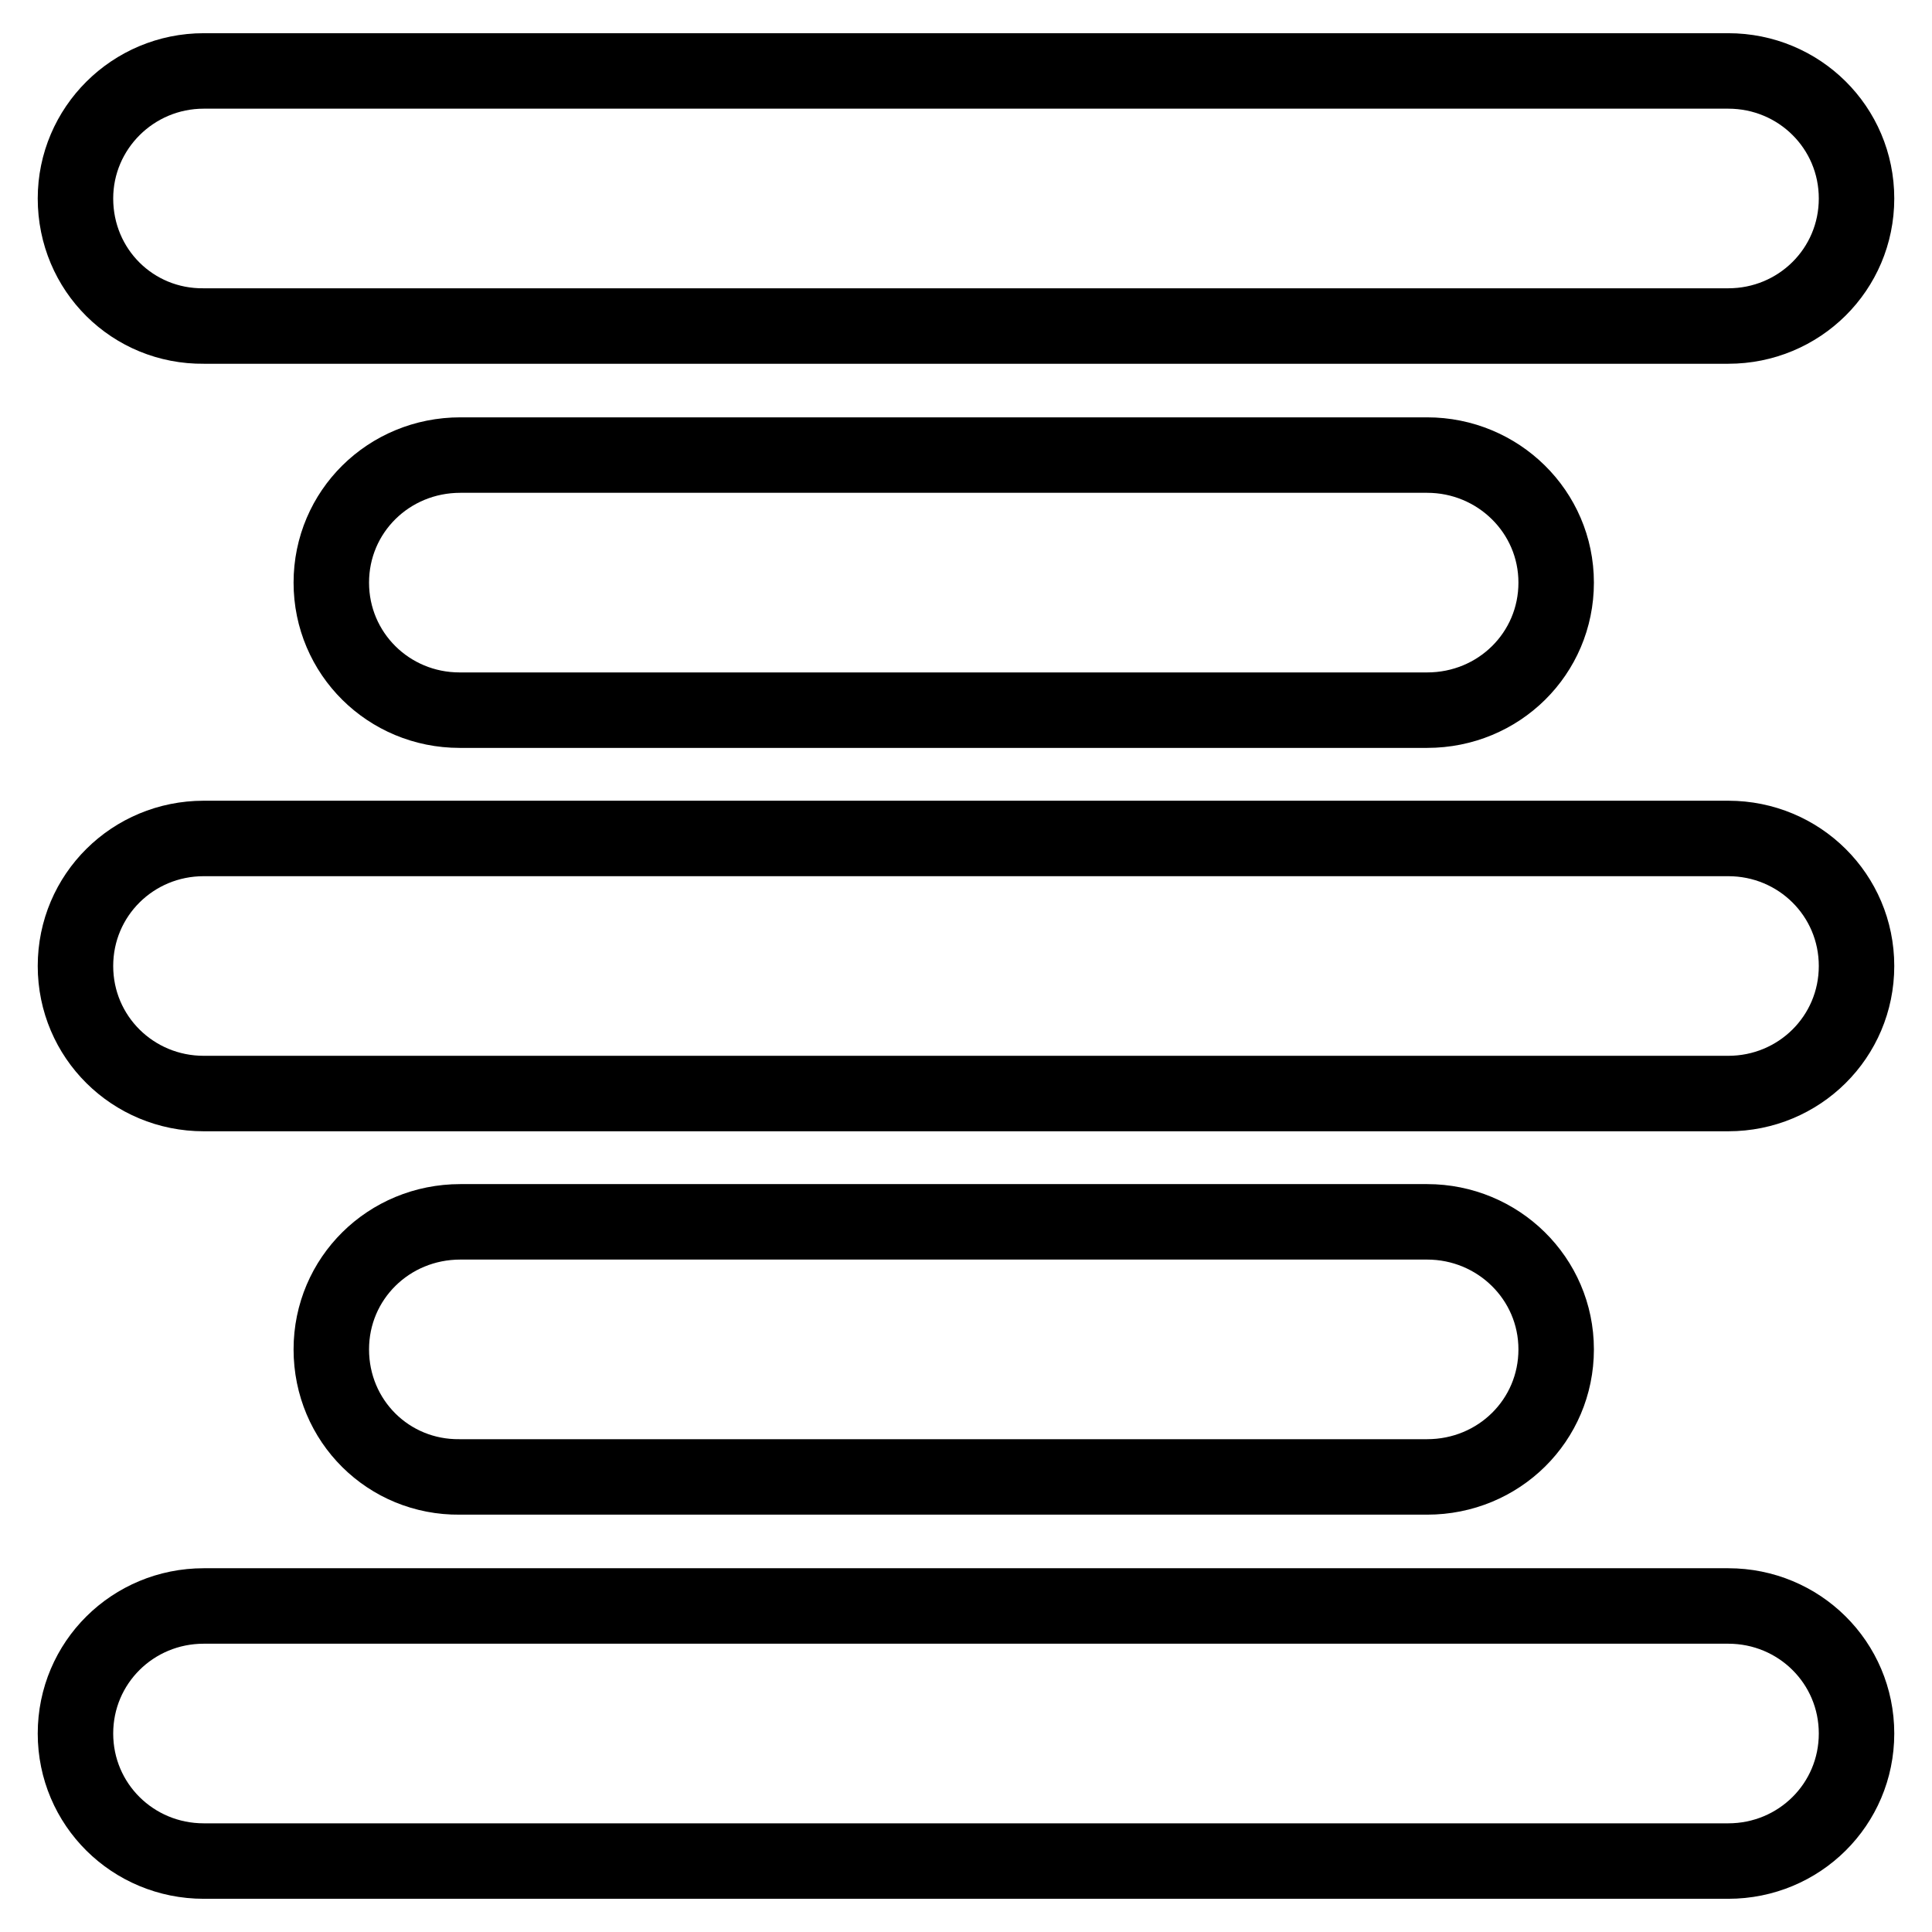<?xml version="1.0" encoding="utf-8"?>
<!-- Svg Vector Icons : http://www.onlinewebfonts.com/icon -->
<!DOCTYPE svg PUBLIC "-//W3C//DTD SVG 1.1//EN" "http://www.w3.org/Graphics/SVG/1.1/DTD/svg11.dtd">
<svg version="1.1" xmlns="http://www.w3.org/2000/svg" xmlns:xlink="http://www.w3.org/1999/xlink" x="0px" y="0px" viewBox="0 0 256 256" enable-background="new 0 0 256 256" xml:space="preserve">
<g> <path stroke-width="10" fill-opacity="0" stroke="#000000"  d="M10,26.3C10,17,17.6,9.4,27,9.4H229c9.4,0,17,7.5,17,16.9c0,9.4-7.6,16.9-17,16.9H27 C17.6,43.3,10,35.8,10,26.3z M10,128c0-9.4,7.6-16.9,17-16.9H229c9.4,0,17,7.5,17,16.9c0,9.4-7.6,16.9-17,16.9H27 C17.6,144.9,10,137.4,10,128z M10,229.7c0-9.4,7.6-16.9,17-16.9H229c9.4,0,17,7.5,17,16.9c0,9.4-7.6,16.9-17,16.9H27 C17.6,246.6,10,239.1,10,229.7z M43.9,77.2c0-9.4,7.6-16.9,17.1-16.9h128.1c9.4,0,17.1,7.5,17.1,16.9c0,9.4-7.6,16.9-17.1,16.9 H60.9C51.5,94.1,43.9,86.6,43.9,77.2z M43.9,178.8c0-9.4,7.6-16.9,17.1-16.9h128.1c9.4,0,17.1,7.5,17.1,16.9 c0,9.4-7.6,16.9-17.1,16.9H60.9C51.5,195.8,43.9,188.3,43.9,178.8z"/></g>
</svg>